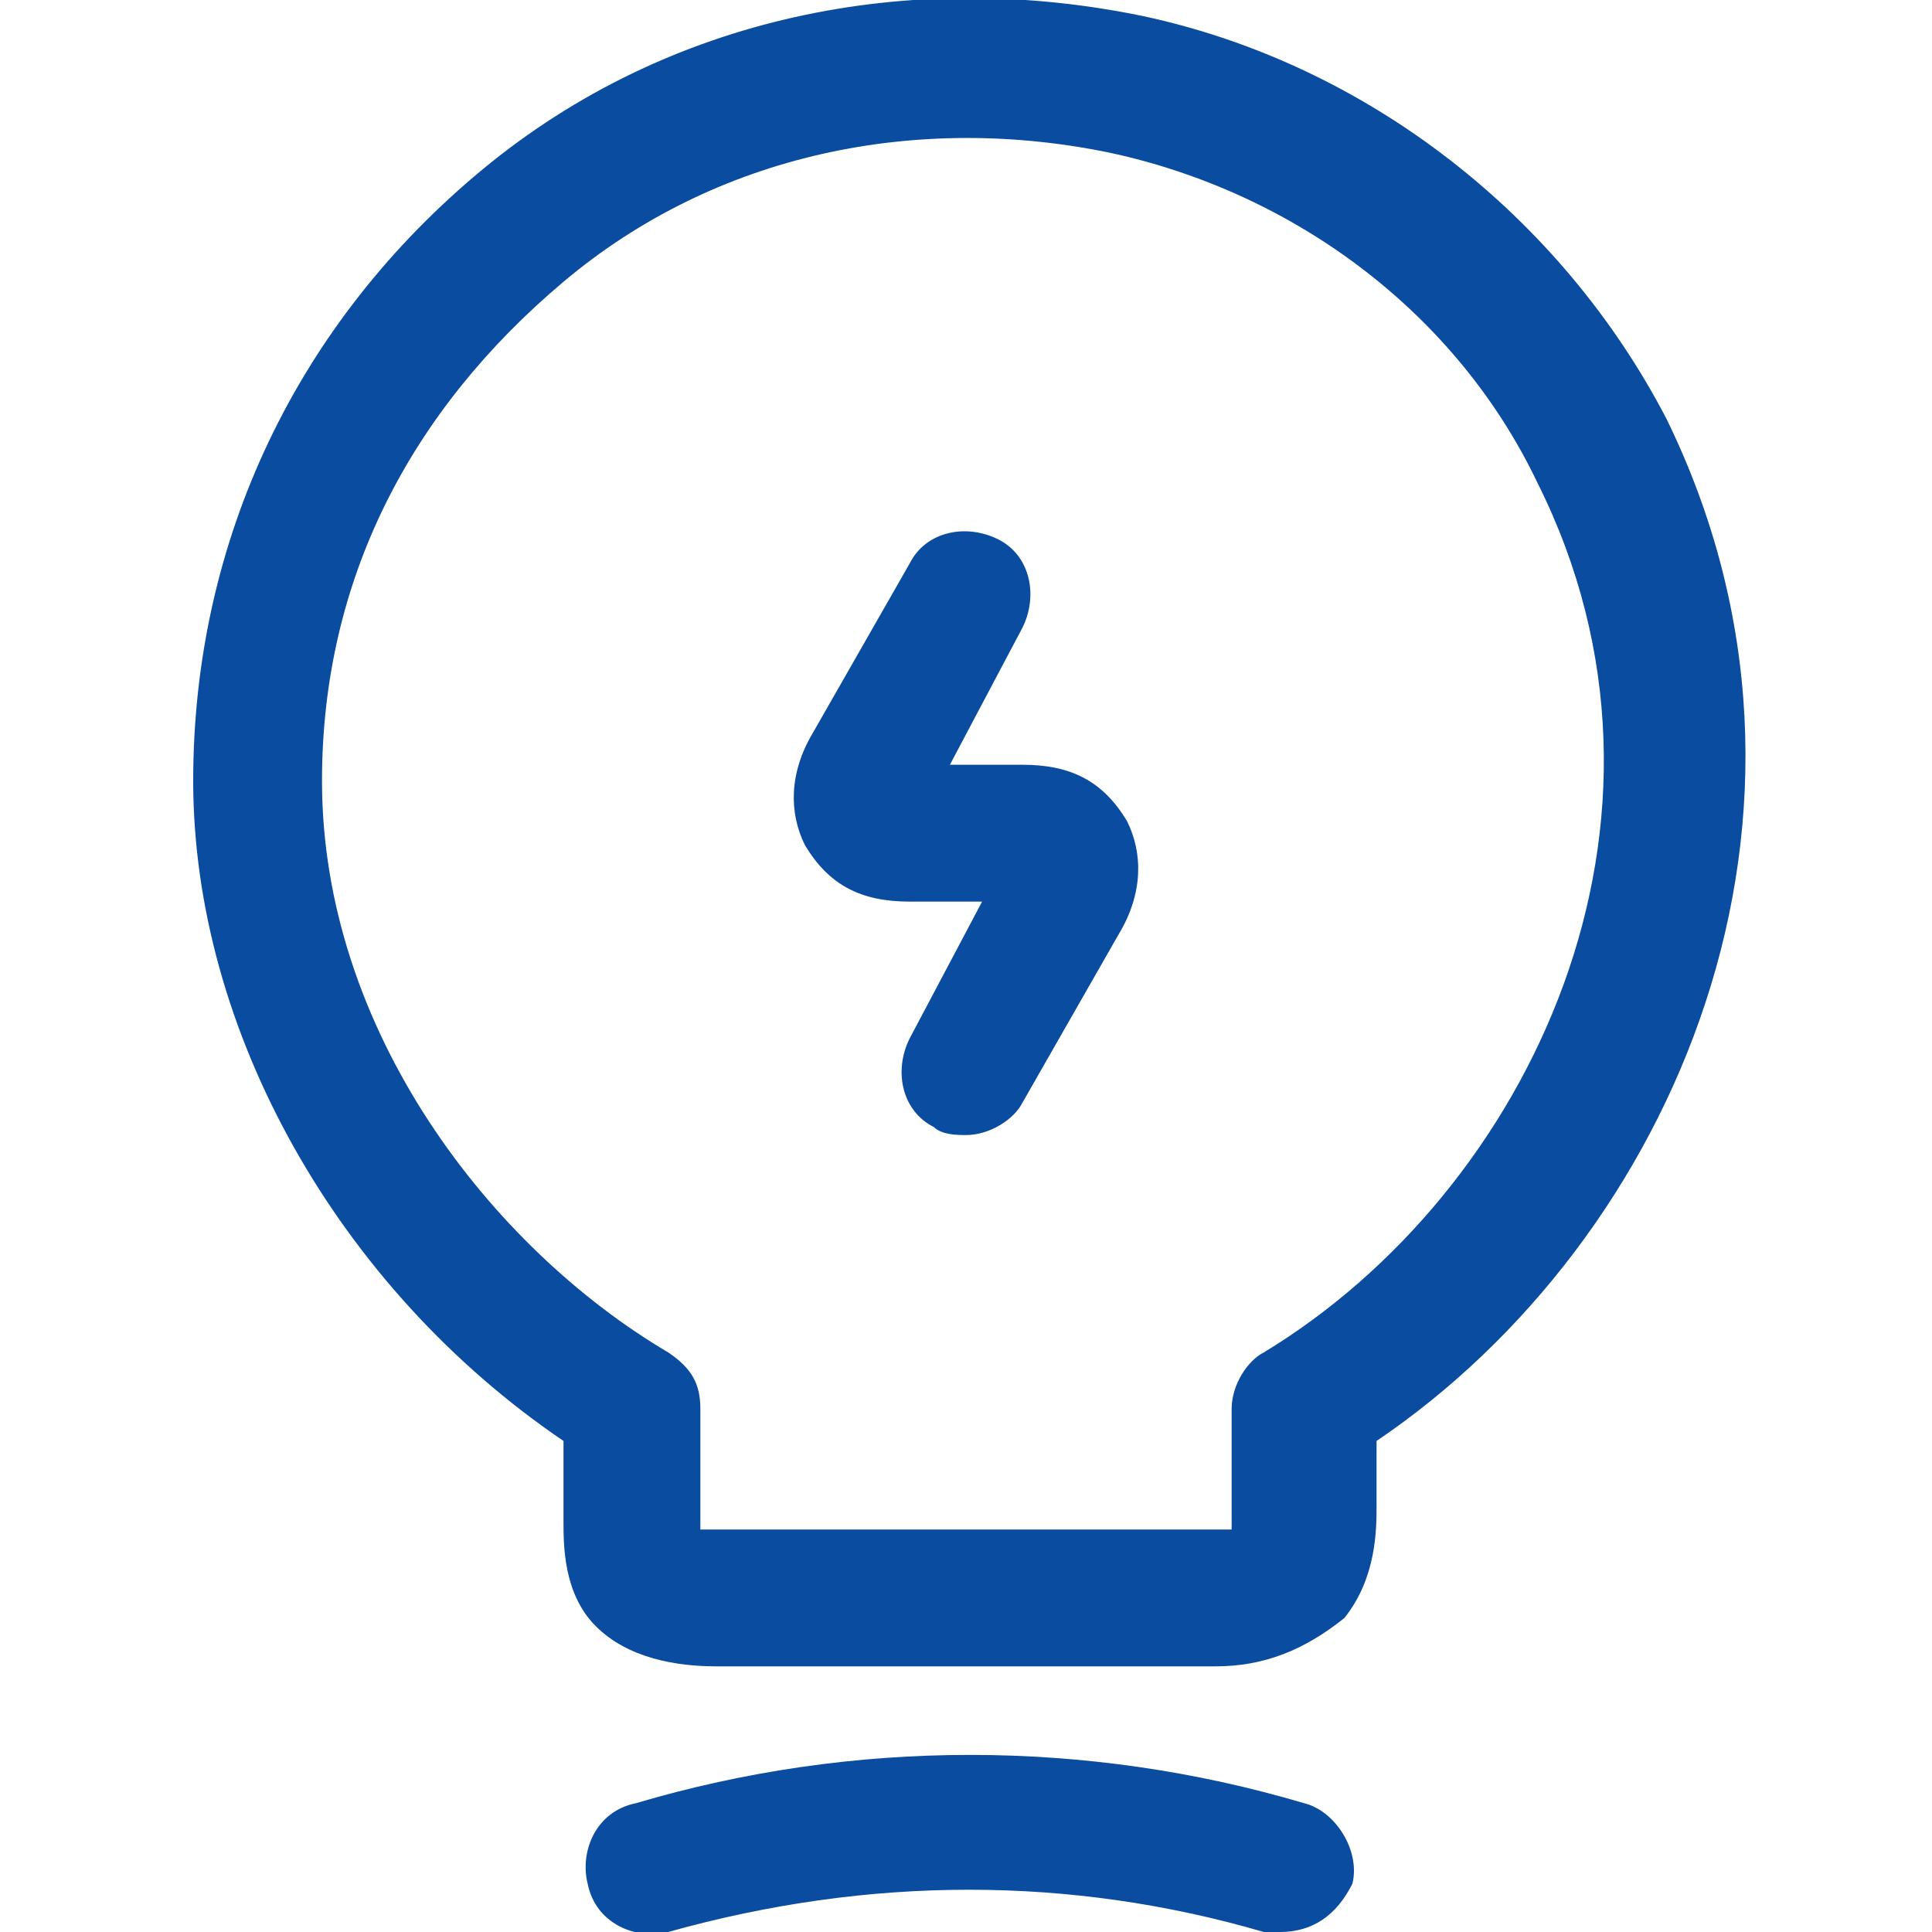 <?xml version="1.0" encoding="utf-8"?>
<!-- Generator: Adobe Illustrator 23.0.0, SVG Export Plug-In . SVG Version: 6.00 Build 0)  -->
<svg version="1.1" id="Layer_1" xmlns="http://www.w3.org/2000/svg" xmlns:xlink="http://www.w3.org/1999/xlink" x="0px" y="0px"
	 viewBox="0 0 24 24" style="enable-background:new 0 0 24 24;" xml:space="preserve">
<style type="text/css">
	.st0{fill:#094CA0;}
</style>
<g>
	<path class="st0" d="M12,14.1c-0.1,0-0.3,0-0.4-0.1c-0.4-0.2-0.5-0.7-0.3-1.1l0.9-1.7h-0.9c-0.6,0-1-0.2-1.3-0.7
		c-0.2-0.4-0.2-0.9,0.1-1.4L11.3,7c0.2-0.4,0.7-0.5,1.1-0.3c0.4,0.2,0.5,0.7,0.3,1.1l-0.9,1.7h0.9c0.6,0,1,0.2,1.3,0.7
		c0.2,0.4,0.2,0.9-0.1,1.4l-1.2,2.1C12.6,13.9,12.3,14.1,12,14.1z"/>
	<path class="st0" d="M15.1,20.7H8.9c-0.5,0-1.1-0.1-1.5-0.5C7,19.8,7,19.2,7,18.9v-1C4.2,16,2.4,12.8,2.4,9.7C2.4,6.7,3.7,4,6,2.1
		s5.3-2.5,8.2-1.9c2.8,0.6,5.2,2.5,6.5,5c2.4,4.9,0.1,10.2-3.6,12.7v0.8c0,0.3,0,0.9-0.4,1.4C16.2,20.5,15.7,20.7,15.1,20.7z
		 M8.7,19c0.1,0,0.1,0,0.2,0h6.2c0.1,0,0.2,0,0.2,0c0,0,0-0.1,0-0.1v-1.4c0-0.3,0.2-0.6,0.4-0.7c3.3-2,5.5-6.6,3.4-10.8
		c-1-2.1-3-3.6-5.3-4.1c-2.4-0.5-4.9,0-6.8,1.6S4,7.2,4,9.7c0,3.1,2.1,5.8,4.3,7.1c0.3,0.2,0.4,0.4,0.4,0.7L8.7,19
		C8.7,19,8.7,19,8.7,19z"/>
	<path class="st0" d="M15.9,24c-0.1,0-0.2,0-0.2,0c-2.4-0.7-4.9-0.7-7.4,0c-0.4,0.1-0.9-0.1-1-0.6c-0.1-0.4,0.1-0.9,0.6-1
		c2.7-0.8,5.6-0.8,8.3,0c0.4,0.1,0.7,0.6,0.6,1C16.6,23.8,16.3,24,15.9,24z"/>
</g>
</svg>
